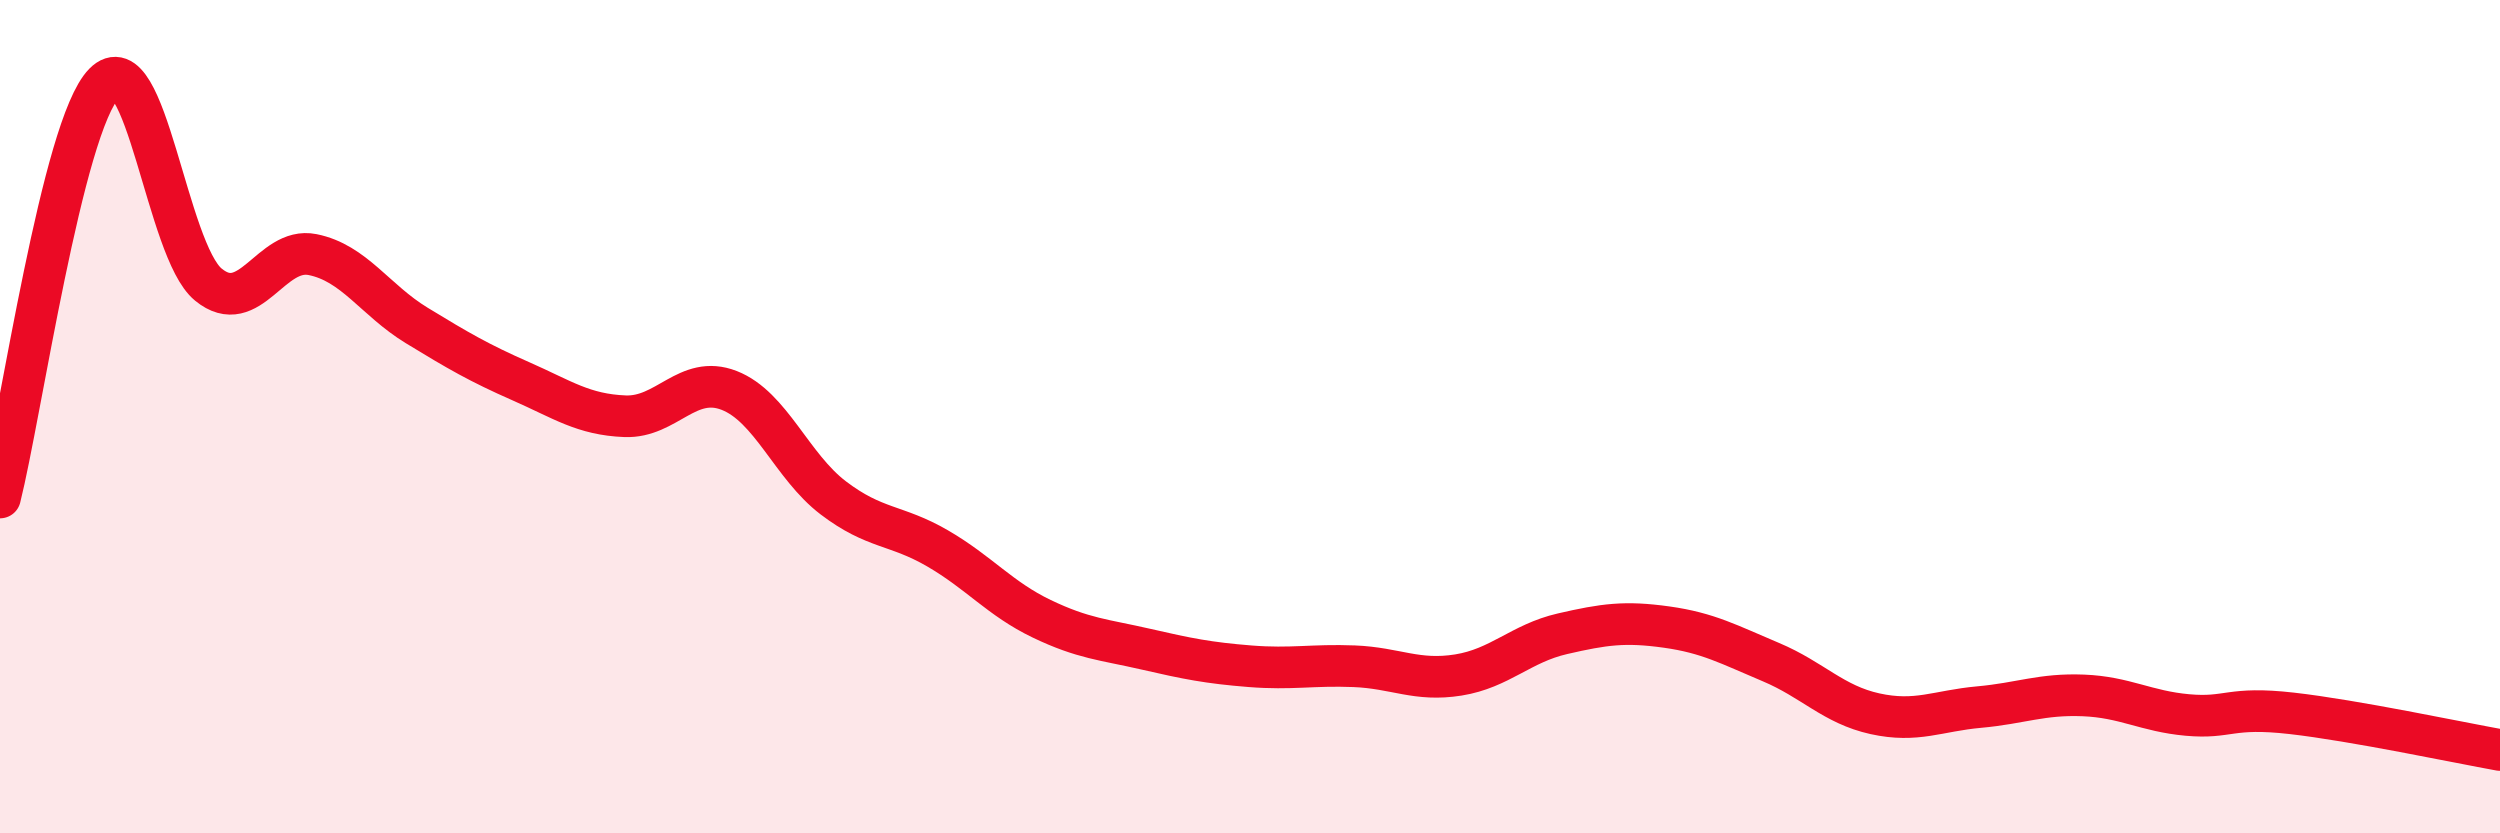 
    <svg width="60" height="20" viewBox="0 0 60 20" xmlns="http://www.w3.org/2000/svg">
      <path
        d="M 0,11.94 C 0.5,9.95 1.5,3.02 2.5,2 C 3.5,0.98 4,6.01 5,6.83 C 6,7.65 6.5,5.91 7.5,6.11 C 8.5,6.31 9,7.2 10,7.81 C 11,8.42 11.5,8.71 12.5,9.15 C 13.5,9.59 14,9.95 15,9.99 C 16,10.03 16.5,8.98 17.5,9.37 C 18.5,9.76 19,11.19 20,11.95 C 21,12.71 21.5,12.58 22.5,13.16 C 23.5,13.74 24,14.37 25,14.85 C 26,15.33 26.5,15.35 27.5,15.58 C 28.5,15.81 29,15.91 30,15.99 C 31,16.07 31.5,15.95 32.5,15.99 C 33.5,16.03 34,16.36 35,16.2 C 36,16.04 36.5,15.44 37.5,15.21 C 38.5,14.98 39,14.91 40,15.05 C 41,15.19 41.5,15.47 42.5,15.89 C 43.5,16.31 44,16.91 45,17.13 C 46,17.35 46.5,17.06 47.5,16.97 C 48.5,16.88 49,16.65 50,16.69 C 51,16.73 51.5,17.07 52.5,17.16 C 53.5,17.25 53.5,16.95 55,17.12 C 56.5,17.29 59,17.82 60,18L60 20L0 20Z"
        fill="#EB0A25"
        opacity="0.1"
        stroke-linecap="round"
        stroke-linejoin="round"
      />
      <path
        d="M 0,11.94 C 0.5,9.95 1.5,3.02 2.5,2 C 3.5,0.98 4,6.01 5,6.83 C 6,7.65 6.5,5.91 7.5,6.11 C 8.5,6.31 9,7.2 10,7.81 C 11,8.42 11.5,8.71 12.5,9.15 C 13.5,9.59 14,9.95 15,9.99 C 16,10.03 16.5,8.98 17.5,9.37 C 18.5,9.76 19,11.19 20,11.95 C 21,12.71 21.5,12.58 22.5,13.16 C 23.5,13.74 24,14.37 25,14.85 C 26,15.33 26.5,15.35 27.5,15.58 C 28.5,15.81 29,15.91 30,15.99 C 31,16.07 31.5,15.95 32.5,15.99 C 33.5,16.03 34,16.36 35,16.2 C 36,16.04 36.5,15.44 37.5,15.21 C 38.5,14.98 39,14.91 40,15.05 C 41,15.19 41.5,15.47 42.5,15.89 C 43.5,16.31 44,16.91 45,17.13 C 46,17.35 46.5,17.06 47.5,16.97 C 48.5,16.88 49,16.65 50,16.69 C 51,16.73 51.5,17.07 52.5,17.16 C 53.5,17.25 53.5,16.95 55,17.12 C 56.5,17.29 59,17.82 60,18"
        stroke="#EB0A25"
        stroke-width="1"
        fill="none"
        stroke-linecap="round"
        stroke-linejoin="round"
      />
    </svg>
  